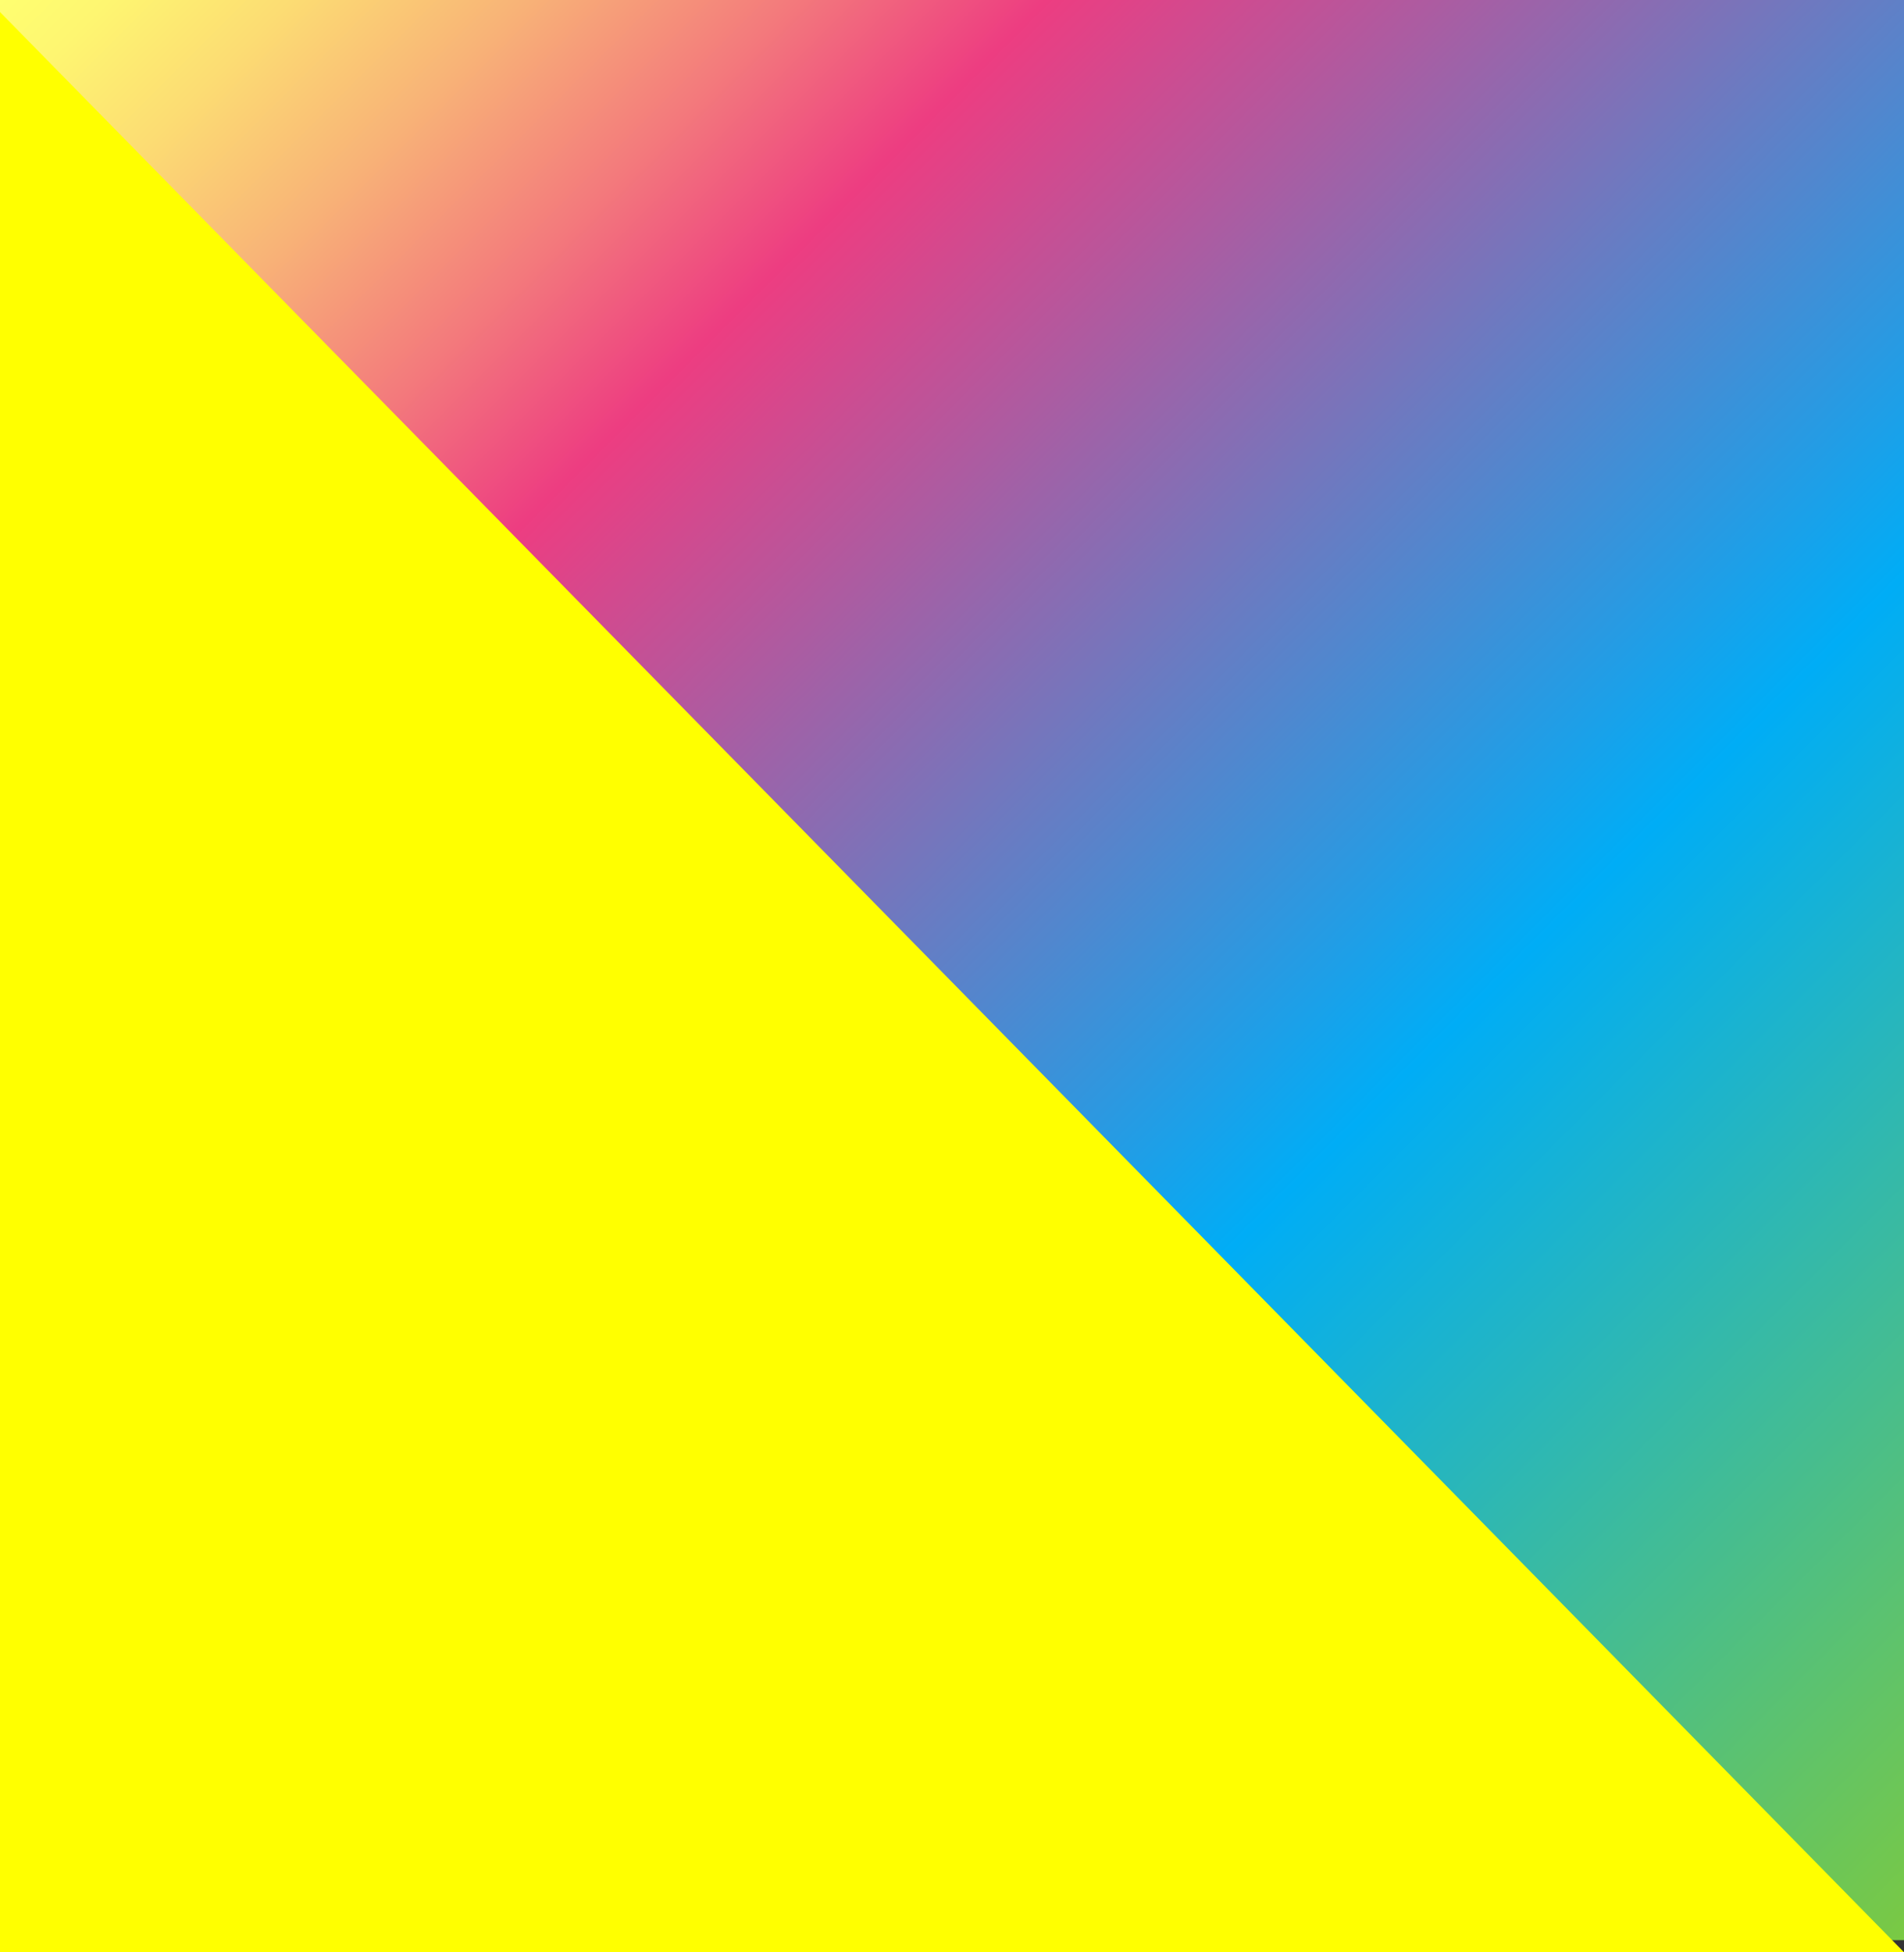<svg width="158" height="162" viewBox="0 0 158 162" fill="none" xmlns="http://www.w3.org/2000/svg">
<rect x="0" y="0" width="158" height="162" fill="#333333" stroke="none"/>
<path d="M158 0H0V161H158V0Z" fill="url(#paint0_linear)"/>
<path d="M0 162V1L158 162H0Z" fill="#FFFF00"/>
<defs>
<linearGradient id="paint0_linear" x1="-0.75" y1="0.75" x2="158.75" y2="160.25" gradientUnits="userSpaceOnUse">
<stop stop-color="#FFFF70"/>
<stop offset="0.028" stop-color="#FEF671"/>
<stop offset="0.076" stop-color="#FCDC73"/>
<stop offset="0.136" stop-color="#F8B377"/>
<stop offset="0.206" stop-color="#F37A7C"/>
<stop offset="0.272" stop-color="#ED3D81"/>
<stop offset="0.645" stop-color="#00ADF6"/>
<stop offset="1" stop-color="#7AC943"/>
</linearGradient>
</defs>
</svg>
